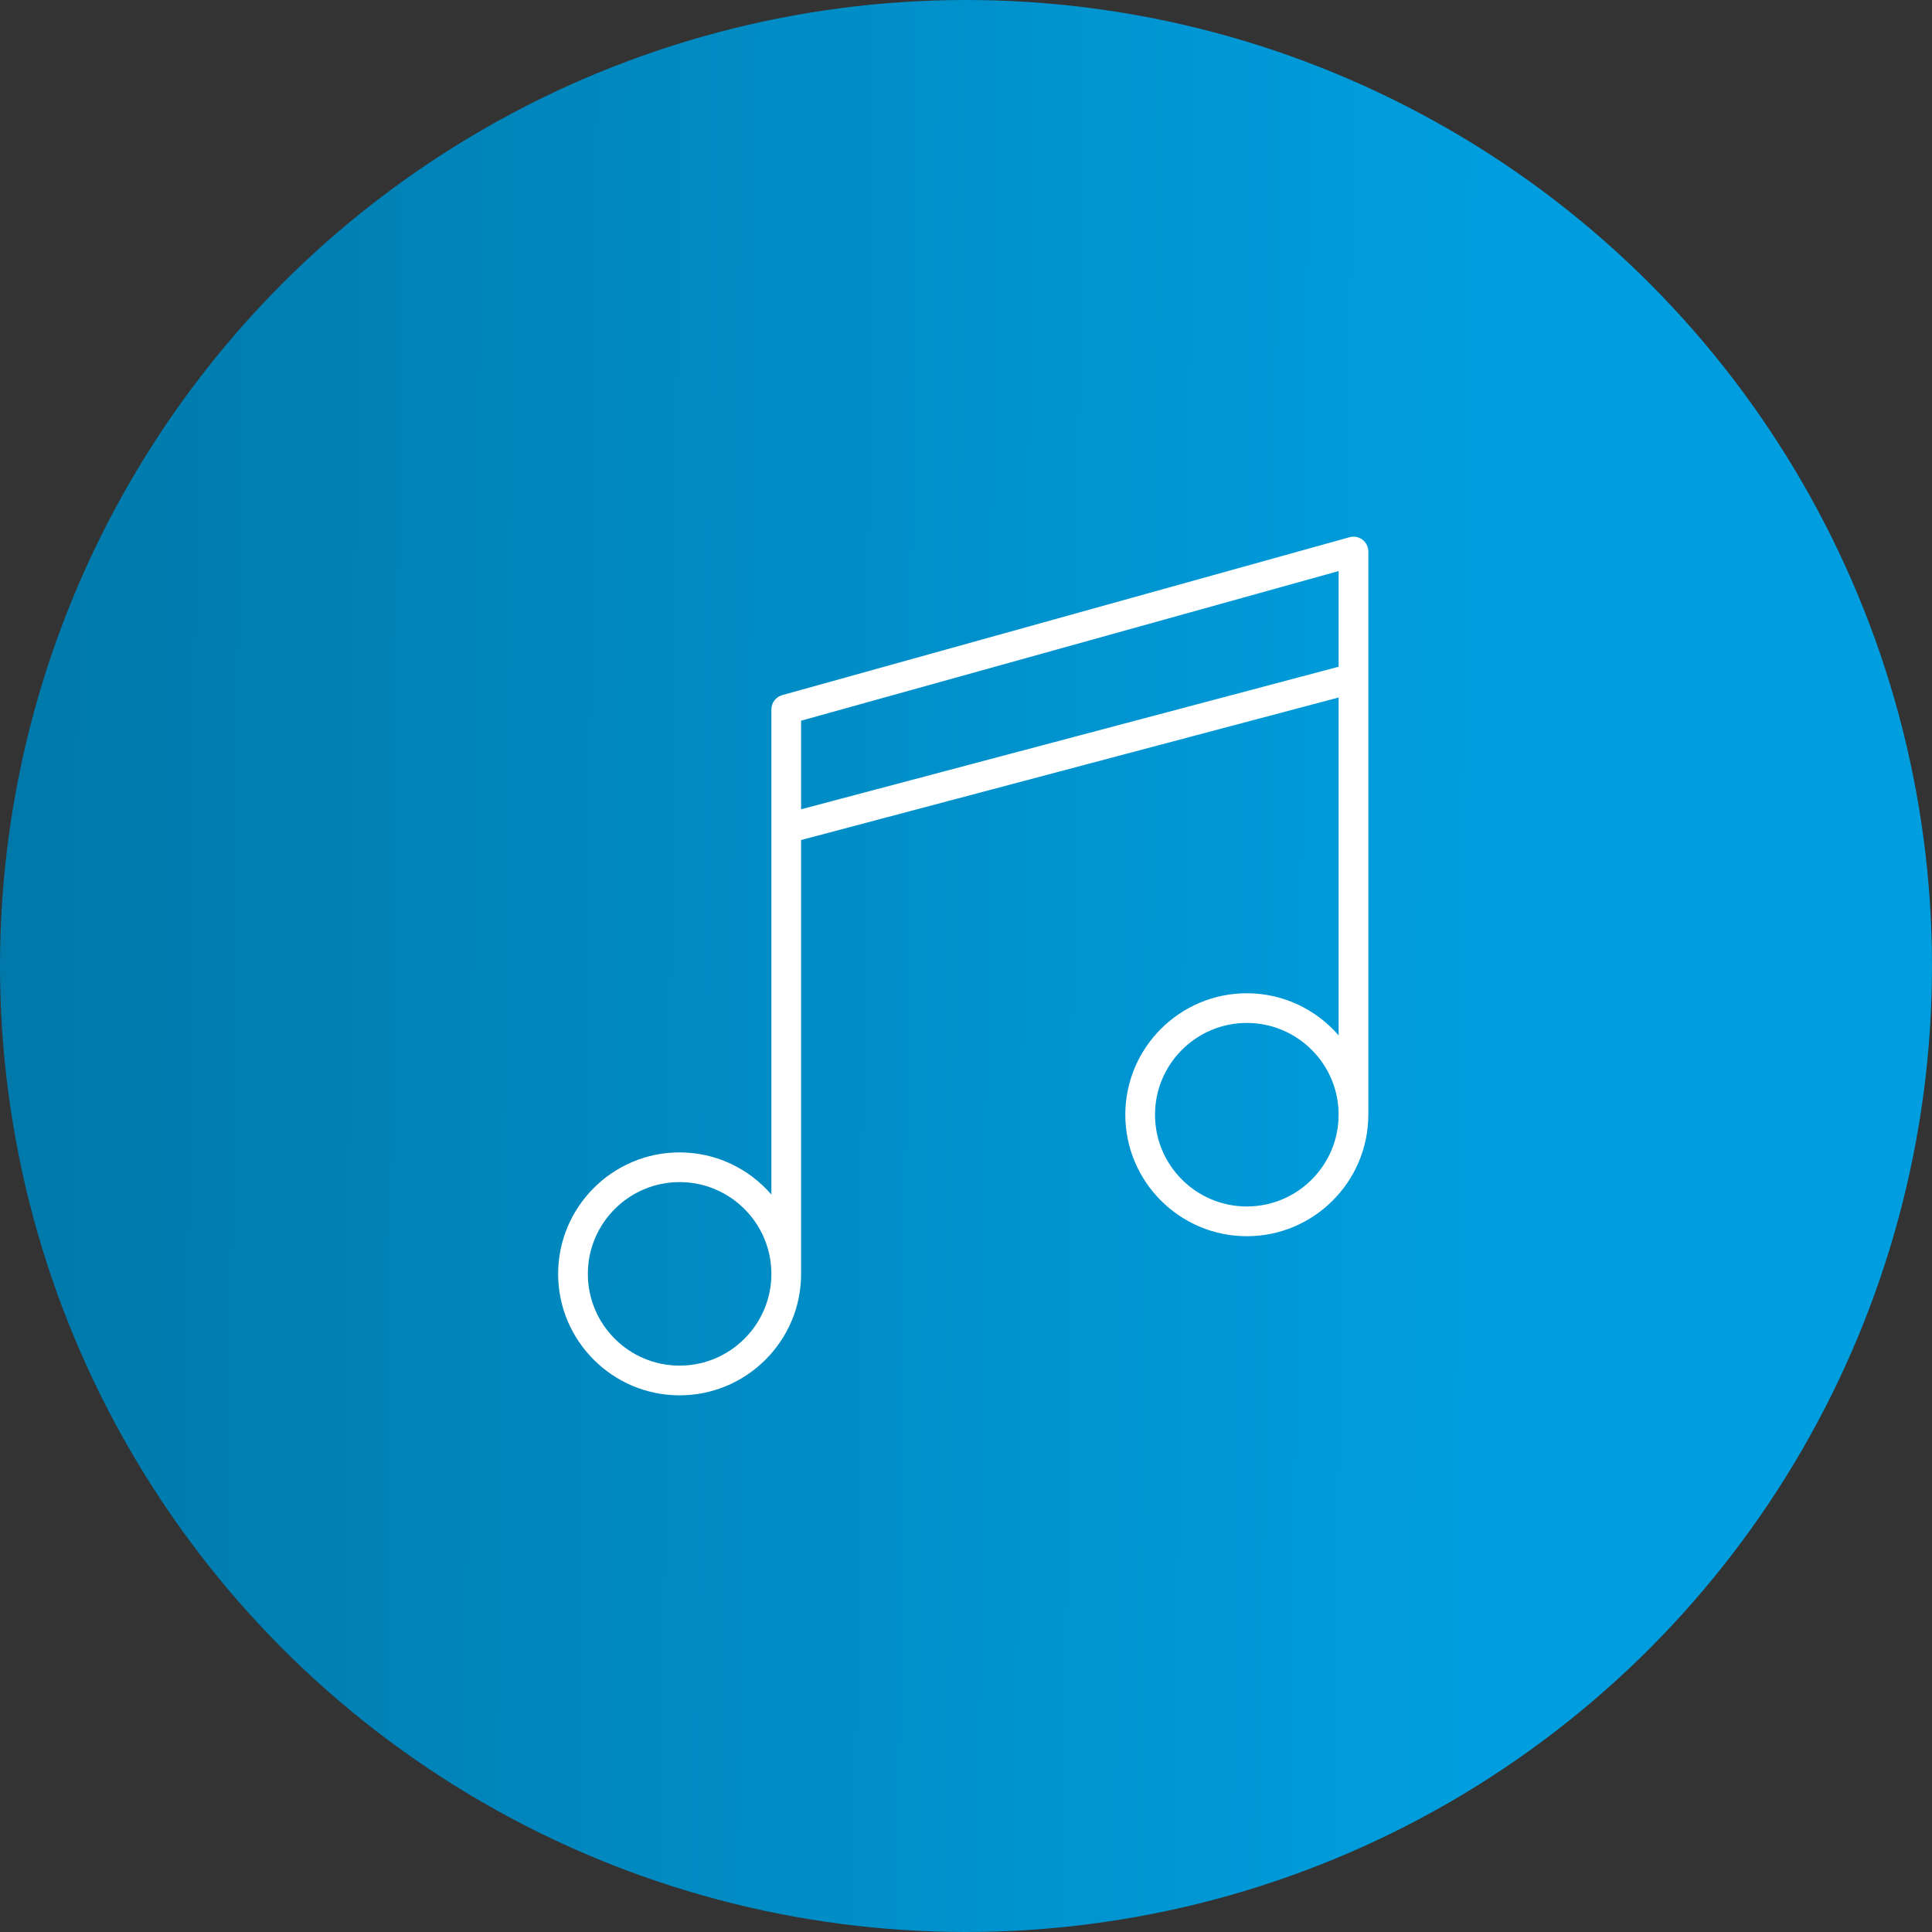 <?xml version="1.0" encoding="UTF-8"?> <svg xmlns="http://www.w3.org/2000/svg" width="90" height="90" viewBox="0 0 90 90" fill="none"><rect x="0" y="0" width="90" height="90" fill="#333333" stroke="none"/> <circle cx="45" cy="45" r="45" fill="url(#paint0_linear_424_37)"></circle> <path d="M63.743 25.692C63.743 25.476 63.641 25.272 63.469 25.141C63.297 25.01 63.074 24.967 62.865 25.026L36.441 32.381C36.142 32.464 35.934 32.737 35.934 33.048V55.646C34.896 54.447 33.366 53.683 31.657 53.683C28.538 53.683 26 56.222 26 59.343C26 62.462 28.538 65 31.657 65C34.779 65 37.318 62.462 37.318 59.343V39.132L62.359 32.492V48.233C61.32 47.033 59.79 46.27 58.082 46.27C54.961 46.27 52.421 48.808 52.421 51.928C52.421 55.048 54.961 57.587 58.082 57.587C61.196 57.587 63.73 55.059 63.741 51.949C63.741 51.942 63.743 51.936 63.743 51.929V25.692V25.692ZM31.657 63.616C29.301 63.616 27.384 61.699 27.384 59.343C27.384 56.985 29.301 55.067 31.657 55.067C34.016 55.067 35.934 56.985 35.934 59.343C35.934 61.699 34.016 63.616 31.657 63.616ZM37.318 37.7V33.573L62.359 26.602V31.059L37.318 37.7ZM58.082 56.202C55.724 56.202 53.805 54.285 53.805 51.927C53.805 49.57 55.724 47.652 58.082 47.652C60.44 47.652 62.358 49.57 62.358 51.927C62.358 54.285 60.44 56.202 58.082 56.202Z" fill="white"></path> <defs> <linearGradient id="paint0_linear_424_37" x1="68.957" y1="45" x2="-13.993" y2="44.142" gradientUnits="userSpaceOnUse"> <stop stop-color="#009EDE"></stop> <stop offset="1" stop-color="#00719F"></stop> </linearGradient> </defs> </svg> 